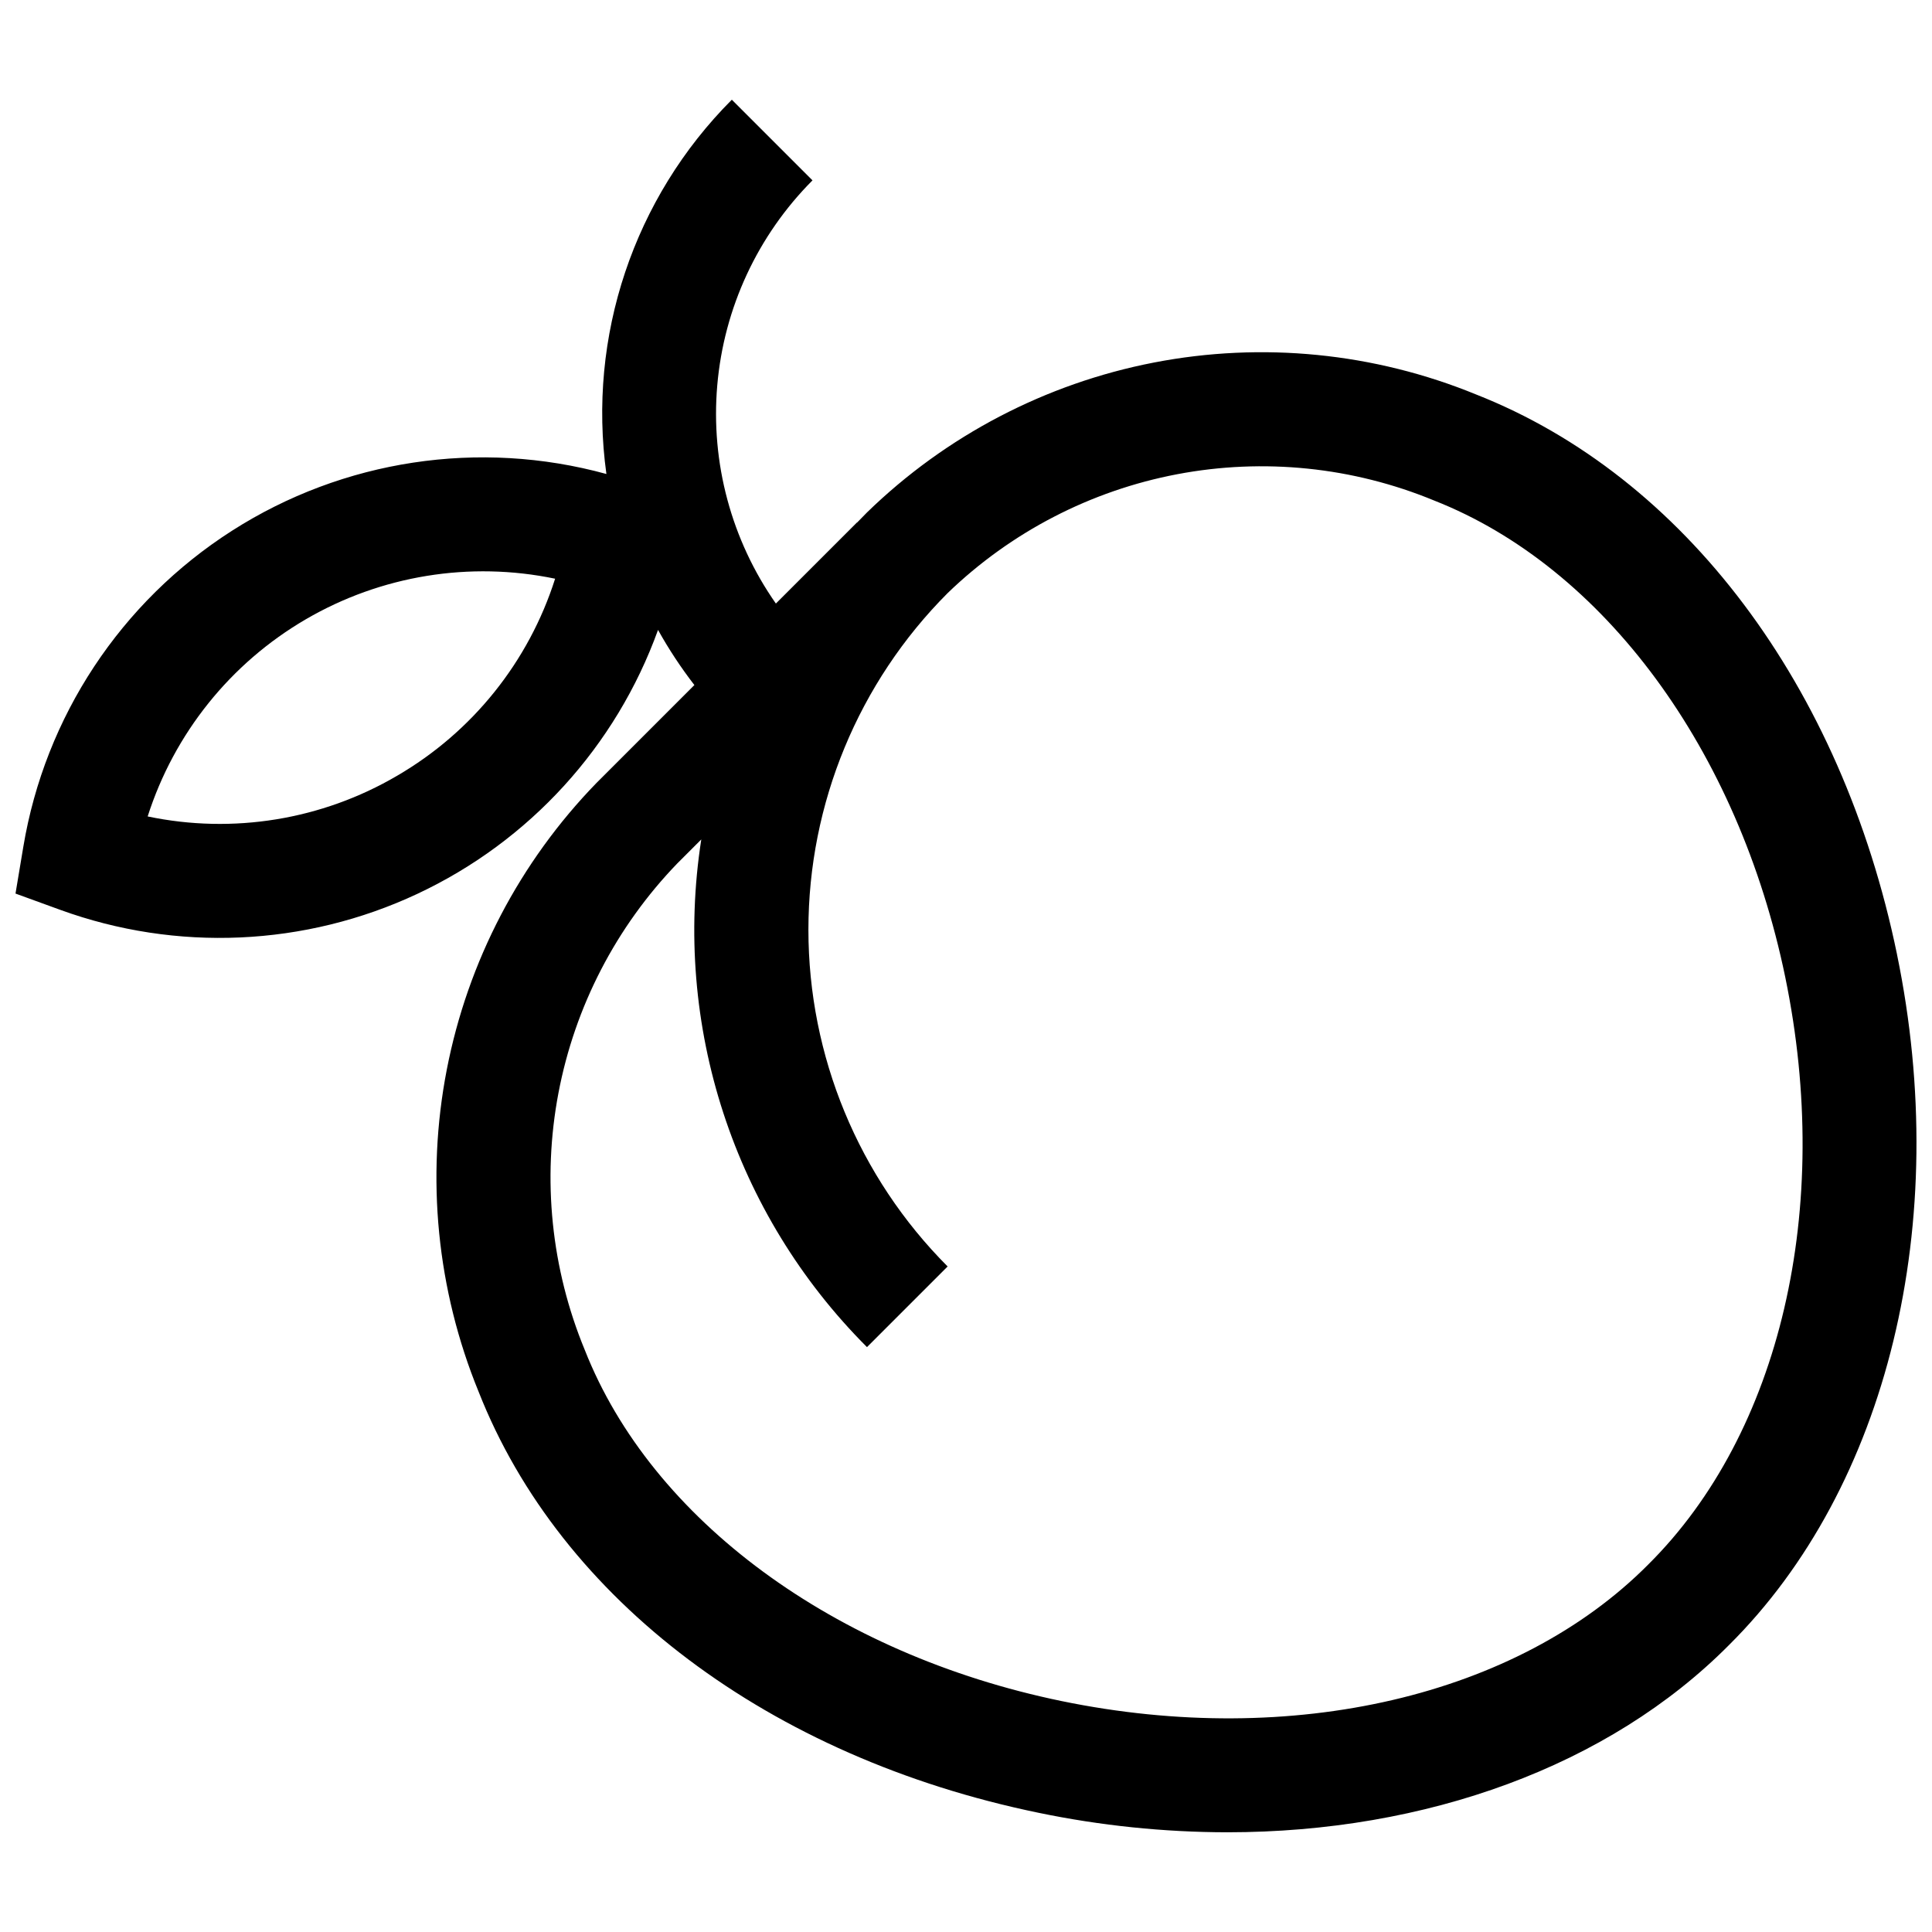 <?xml version="1.0" encoding="UTF-8"?>
<!-- Uploaded to: ICON Repo, www.iconrepo.com, Generator: ICON Repo Mixer Tools -->
<svg width="800px" height="800px" version="1.1" viewBox="144 144 512 512" xmlns="http://www.w3.org/2000/svg">
 <defs>
  <clipPath id="a">
   <path d="m148.09 170h503.81v460h-503.81z"/>
  </clipPath>
 </defs>
 <g clip-path="url(#a)">
  <path d="m646.72 396.87c-14.688-71.176-56.395-126.63-111.56-148.34-27.023-11.07-56.695-14.008-85.367-8.453-28.672 5.559-55.098 19.363-76.031 39.727-0.891 0.887-1.77 1.785-2.633 2.691l-0.031-0.031-21.48 21.48v0.004c-11.809-16.859-17.309-37.332-15.535-57.84 1.773-20.504 10.707-39.73 25.234-54.309l-21.375-21.375c-25.992 26.039-38.293 62.746-33.238 99.188-33.715-9.254-69.77-3.789-99.227 15.043-29.453 18.836-49.547 49.266-55.297 83.754l-2.07 12.395 11.812 4.297c30.848 11.23 64.895 9.723 94.625-4.195 29.734-13.914 52.703-39.094 63.84-69.973 2.84 5.106 6.062 9.988 9.633 14.613l-25.895 25.898v-0.004c-20.363 20.938-34.168 47.359-39.723 76.031-5.559 28.672-2.621 58.344 8.445 85.367 21.715 55.172 77.168 96.875 148.34 111.56 16.469 3.418 33.242 5.152 50.062 5.176 52.715-0.004 101.1-17.539 132.95-49.617 42.125-41.836 59.188-111.99 44.516-183.09zm-397.5-47.277c-19.926 11.676-43.484 15.512-66.086 10.77 7.027-21.992 21.953-40.602 41.891-52.234 19.941-11.633 43.484-15.469 66.086-10.766-6.996 22.004-21.926 40.625-41.891 52.23zm331.61 208.99c-34.719 34.965-94.309 48.832-155.53 36.211-60.23-12.43-108.63-48.074-126.32-93.027-8.91-21.547-11.336-45.227-6.981-68.137 4.356-22.906 15.301-44.043 31.496-60.82l6.352-6.352c-7.664 49.285 8.648 99.27 43.914 134.54l21.371-21.371c-23.629-23.684-36.895-55.773-36.895-89.227 0-33.453 13.266-65.539 36.895-89.223 16.777-16.195 37.914-27.145 60.82-31.5 22.91-4.356 46.59-1.93 68.137 6.977 44.957 17.695 80.602 66.098 93.027 126.33 12.633 61.207-1.246 120.8-36.289 155.6z"/>
 </g>
</svg>
